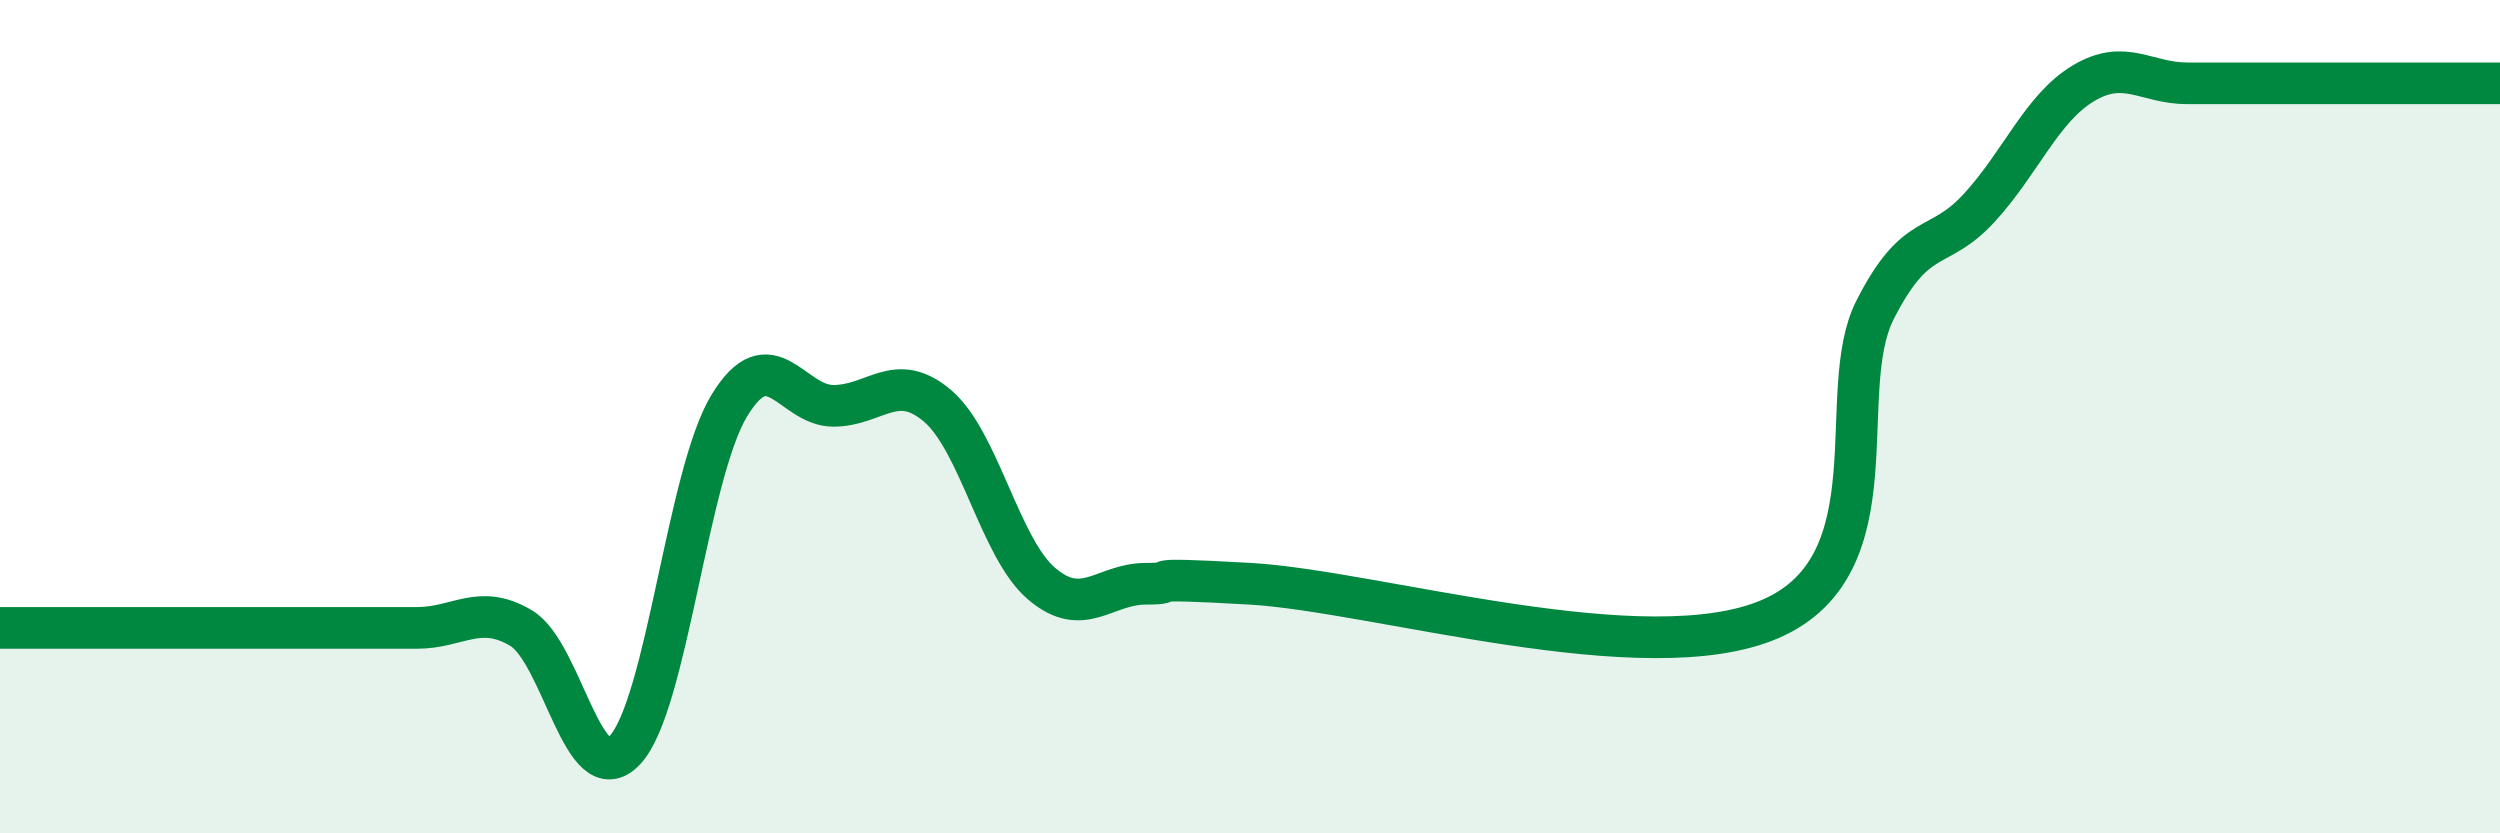 
    <svg width="60" height="20" viewBox="0 0 60 20" xmlns="http://www.w3.org/2000/svg">
      <path
        d="M 0,15.07 C 0.5,15.07 1.5,15.07 2.5,15.07 C 3.5,15.07 4,15.07 5,15.07 C 6,15.07 6.5,15.07 7.5,15.07 C 8.5,15.07 9,15.07 10,15.07 C 11,15.07 11.5,14.48 12.5,15.07 C 13.5,15.66 14,19.07 15,18 C 16,16.93 16.5,11.39 17.5,9.74 C 18.5,8.09 19,9.74 20,9.74 C 21,9.74 21.5,8.89 22.5,9.74 C 23.5,10.59 24,13.16 25,14.01 C 26,14.86 26.5,14.01 27.5,14.01 C 28.5,14.01 27,13.84 30,14.01 C 33,14.18 39.5,16.16 42.5,14.85 C 45.5,13.54 44,9.41 45,7.44 C 46,5.47 46.5,6.08 47.5,4.99 C 48.5,3.9 49,2.6 50,2 C 51,1.4 51.5,2 52.5,2 C 53.5,2 53.5,2 55,2 C 56.5,2 59,2 60,2L60 20L0 20Z"
        fill="#008740"
        opacity="0.1"
        stroke-linecap="round"
        stroke-linejoin="round"
      />
      <path
        d="M 0,15.07 C 0.5,15.07 1.5,15.07 2.5,15.07 C 3.5,15.07 4,15.07 5,15.07 C 6,15.07 6.5,15.07 7.5,15.07 C 8.5,15.07 9,15.07 10,15.07 C 11,15.07 11.5,14.48 12.5,15.07 C 13.5,15.66 14,19.07 15,18 C 16,16.93 16.5,11.39 17.5,9.74 C 18.5,8.09 19,9.74 20,9.74 C 21,9.74 21.5,8.89 22.5,9.74 C 23.5,10.59 24,13.16 25,14.01 C 26,14.86 26.5,14.01 27.5,14.01 C 28.5,14.01 27,13.84 30,14.01 C 33,14.18 39.5,16.16 42.5,14.85 C 45.5,13.54 44,9.41 45,7.44 C 46,5.47 46.5,6.08 47.5,4.99 C 48.5,3.9 49,2.6 50,2 C 51,1.4 51.5,2 52.5,2 C 53.5,2 53.5,2 55,2 C 56.5,2 59,2 60,2"
        stroke="#008740"
        stroke-width="1"
        fill="none"
        stroke-linecap="round"
        stroke-linejoin="round"
      />
    </svg>
  